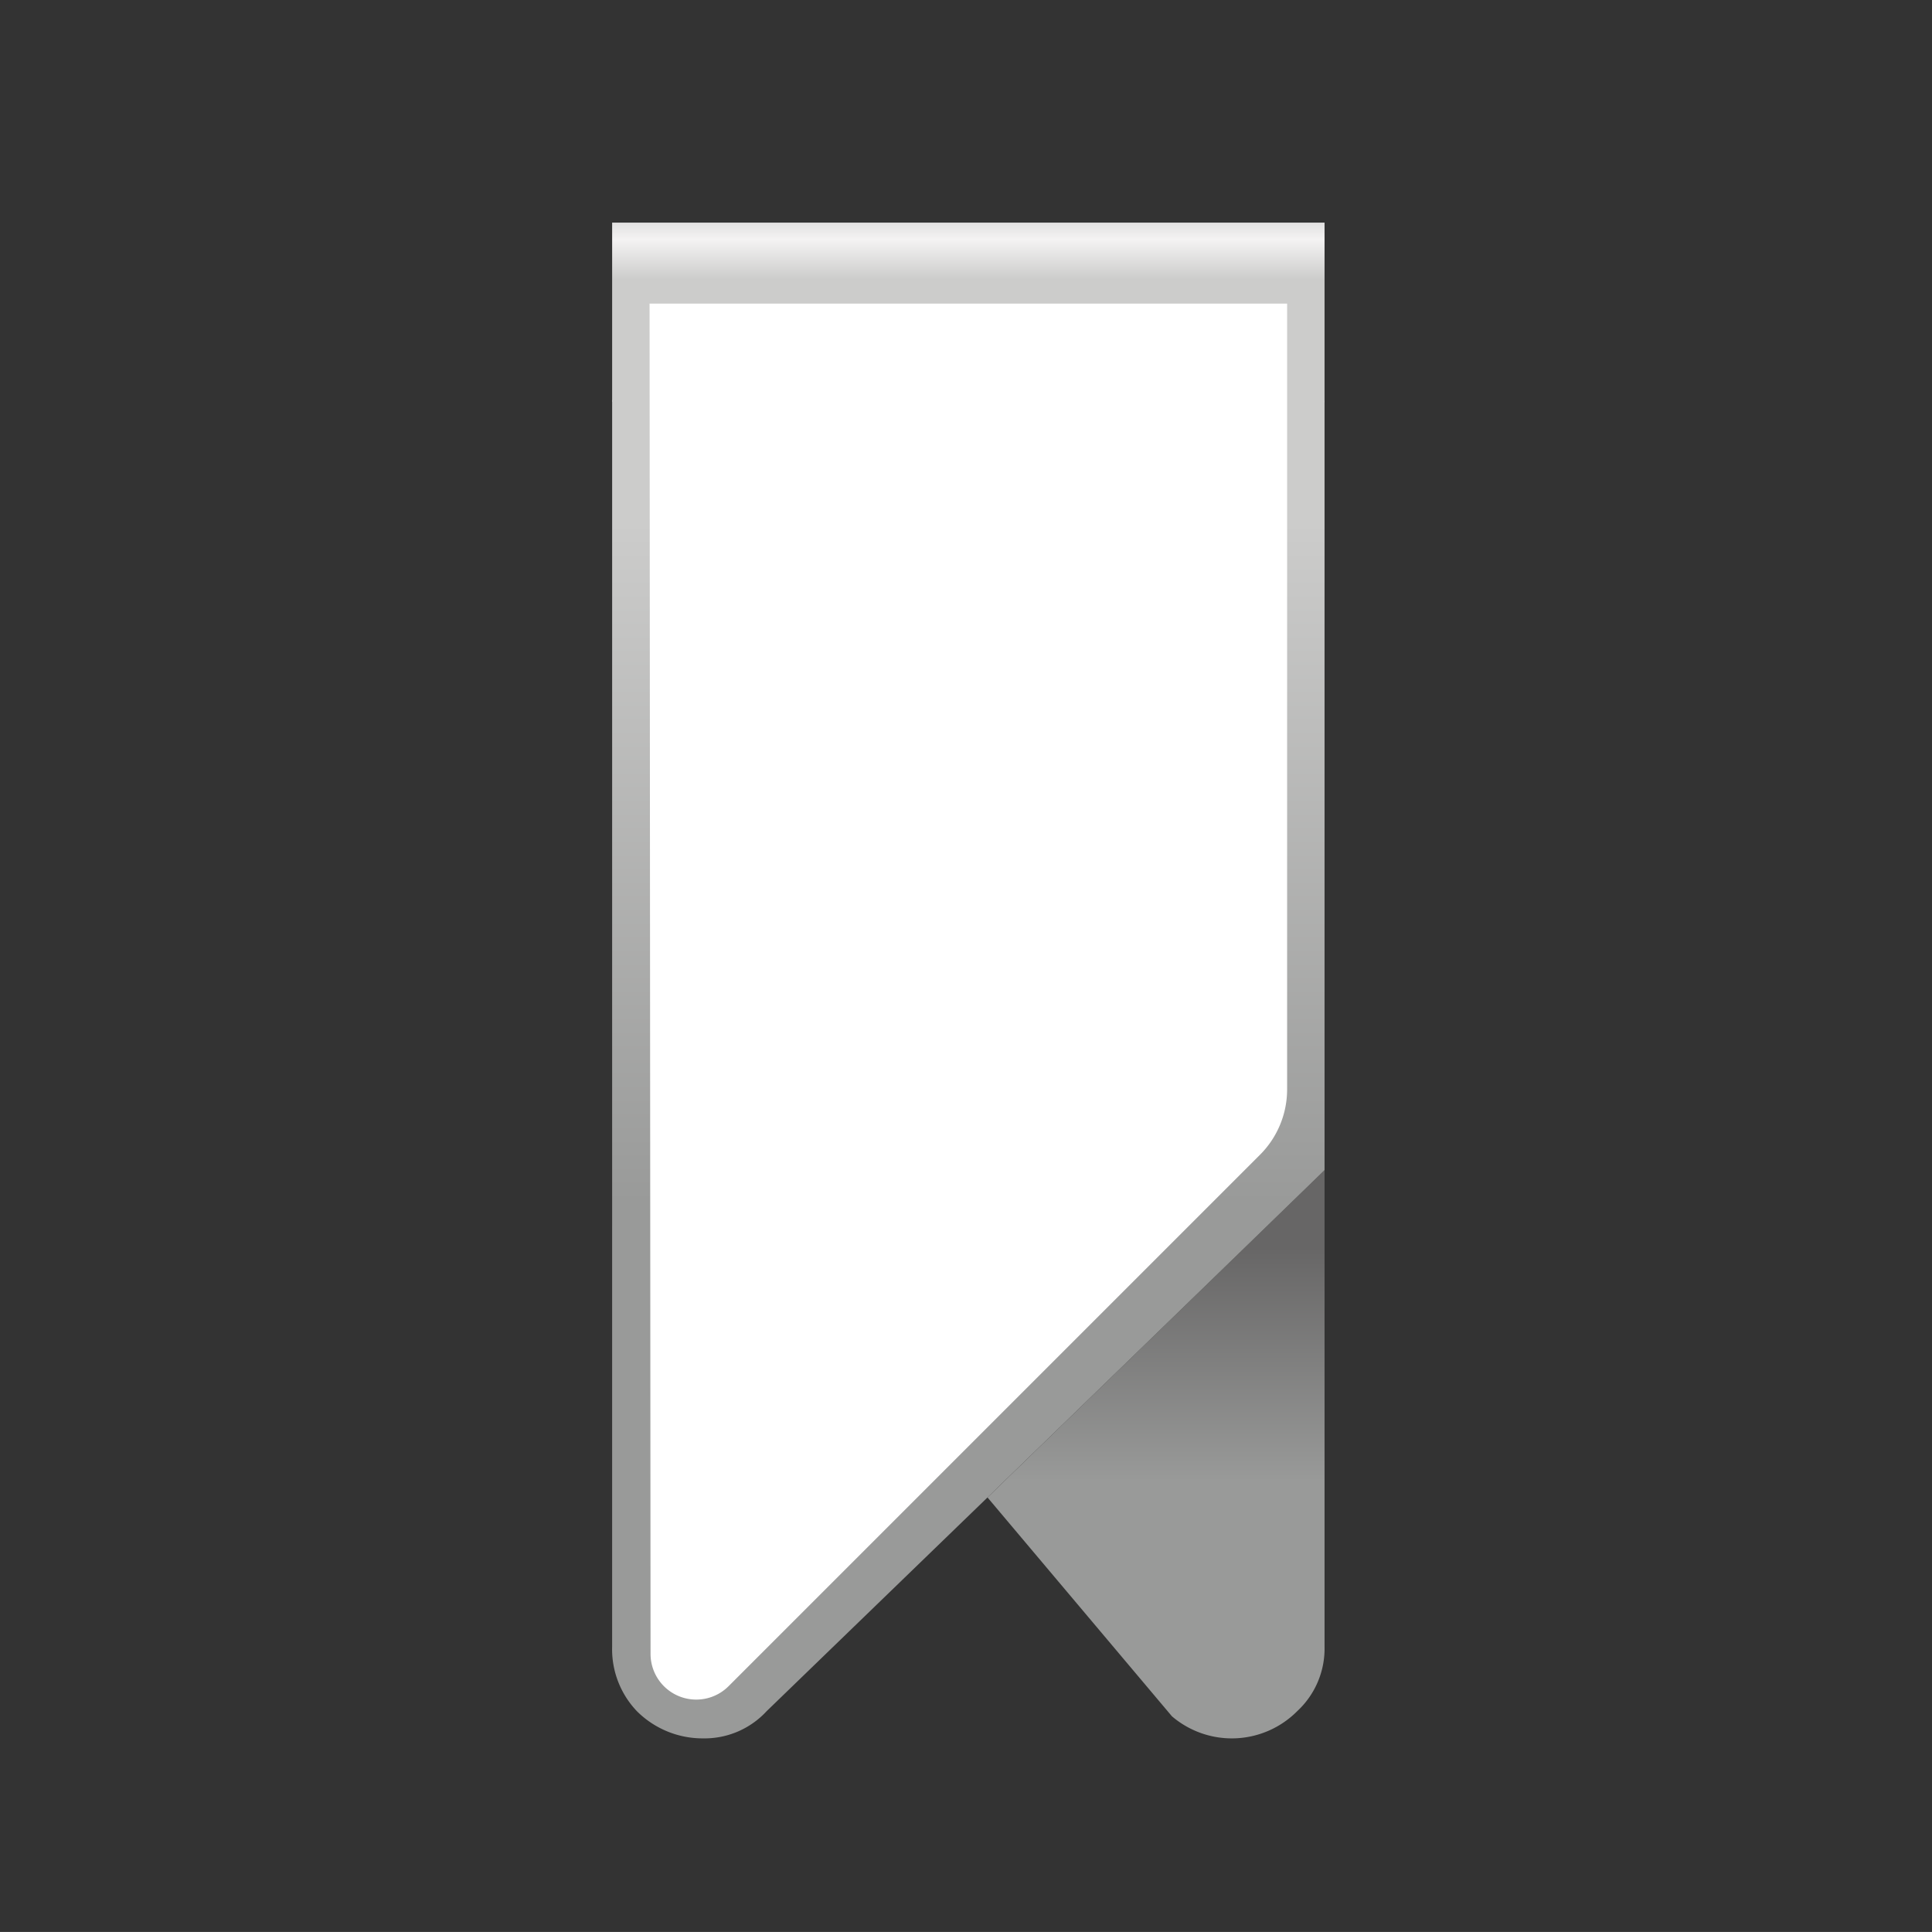 <svg id="Promo-Clip_Digital" data-name="Promo-Clip Digital" xmlns="http://www.w3.org/2000/svg" xmlns:xlink="http://www.w3.org/1999/xlink" viewBox="0 0 283.465 283.46"><rect x="0" y="0" width="283.465" height="283.46" fill="#333333" stroke="none"/><defs><style>.cls-1{fill:url(#Unbenannter_Verlauf_74);}.cls-2{fill:url(#Unbenannter_Verlauf_75);}.cls-3{fill:url(#Unbenannter_Verlauf_76);}.cls-4{fill:url(#Unbenannter_Verlauf_78);}.cls-5{fill:#fff;}</style><linearGradient id="Unbenannter_Verlauf_74" x1="15193.98" y1="-5127.968" x2="18316.188" y2="-5127.968" gradientTransform="matrix(0, 0.017, 0.037, 0, 330.103, -228.345)" gradientUnits="userSpaceOnUse"><stop offset="0" stop-color="#cecece"/><stop offset="0.098" stop-color="#f4f3f3"/><stop offset="0.208" stop-color="#cccccb"/></linearGradient><linearGradient id="Unbenannter_Verlauf_75" x1="-2377.138" y1="30.901" x2="745.07" y2="30.901" gradientTransform="matrix(0, 0.001, 0.037, 0, 330.103, -246.297)" gradientUnits="userSpaceOnUse"><stop offset="0" stop-color="#737373"/><stop offset="0.573" stop-color="#c6c6c6"/><stop offset="1" stop-color="#cecece"/></linearGradient><linearGradient id="Unbenannter_Verlauf_76" x1="30052.815" y1="-11556.666" x2="33175.023" y2="-11556.666" gradientTransform="matrix(0, 0.011, 0.016, 0, 353.536, -147.534)" gradientUnits="userSpaceOnUse"><stop offset="0" stop-color="#676666"/><stop offset="1" stop-color="#999a99"/></linearGradient><linearGradient id="Unbenannter_Verlauf_78" x1="-11839.671" y1="6714.128" x2="-8717.464" y2="6714.128" gradientTransform="matrix(0, -0.032, -0.033, 0, 366.953, -202.337)" gradientUnits="userSpaceOnUse"><stop offset="0" stop-color="#999a99"/><stop offset="1" stop-color="#cccccb"/></linearGradient></defs><title>promo-clip-digital-navi</title><path class="cls-1" d="M89.814,32.666l104.525,0V59.059L89.814,58.964V32.666"/><path class="cls-2" d="M89.814,32.95V28.853l104.525,0v4.097l-104.525,0"/><path class="cls-3" d="M194.339,171.685l0,69.937a12.504,12.504,0,0,1-4.002,9.433,13.525,13.525,0,0,1-18.389.762l-27.06-32.11,49.451-48.022"/><path class="cls-4" d="M194.339,58.776l0,112.909-49.451,48.022L112.491,251.055a12.396,12.396,0,0,1-9.338,4.002,13.649,13.649,0,0,1-9.719-4.002,13.168,13.168,0,0,1-3.621-9.433v-1.048L89.814,58.681l104.525.095"/><path class="cls-5" d="M95.449,242.661a6.705,6.705,0,0,0,11.447,4.74l77.951-77.951a13.565,13.565,0,0,0,4.001-9.658l0-115.249-93.543,0Z"/></svg>
